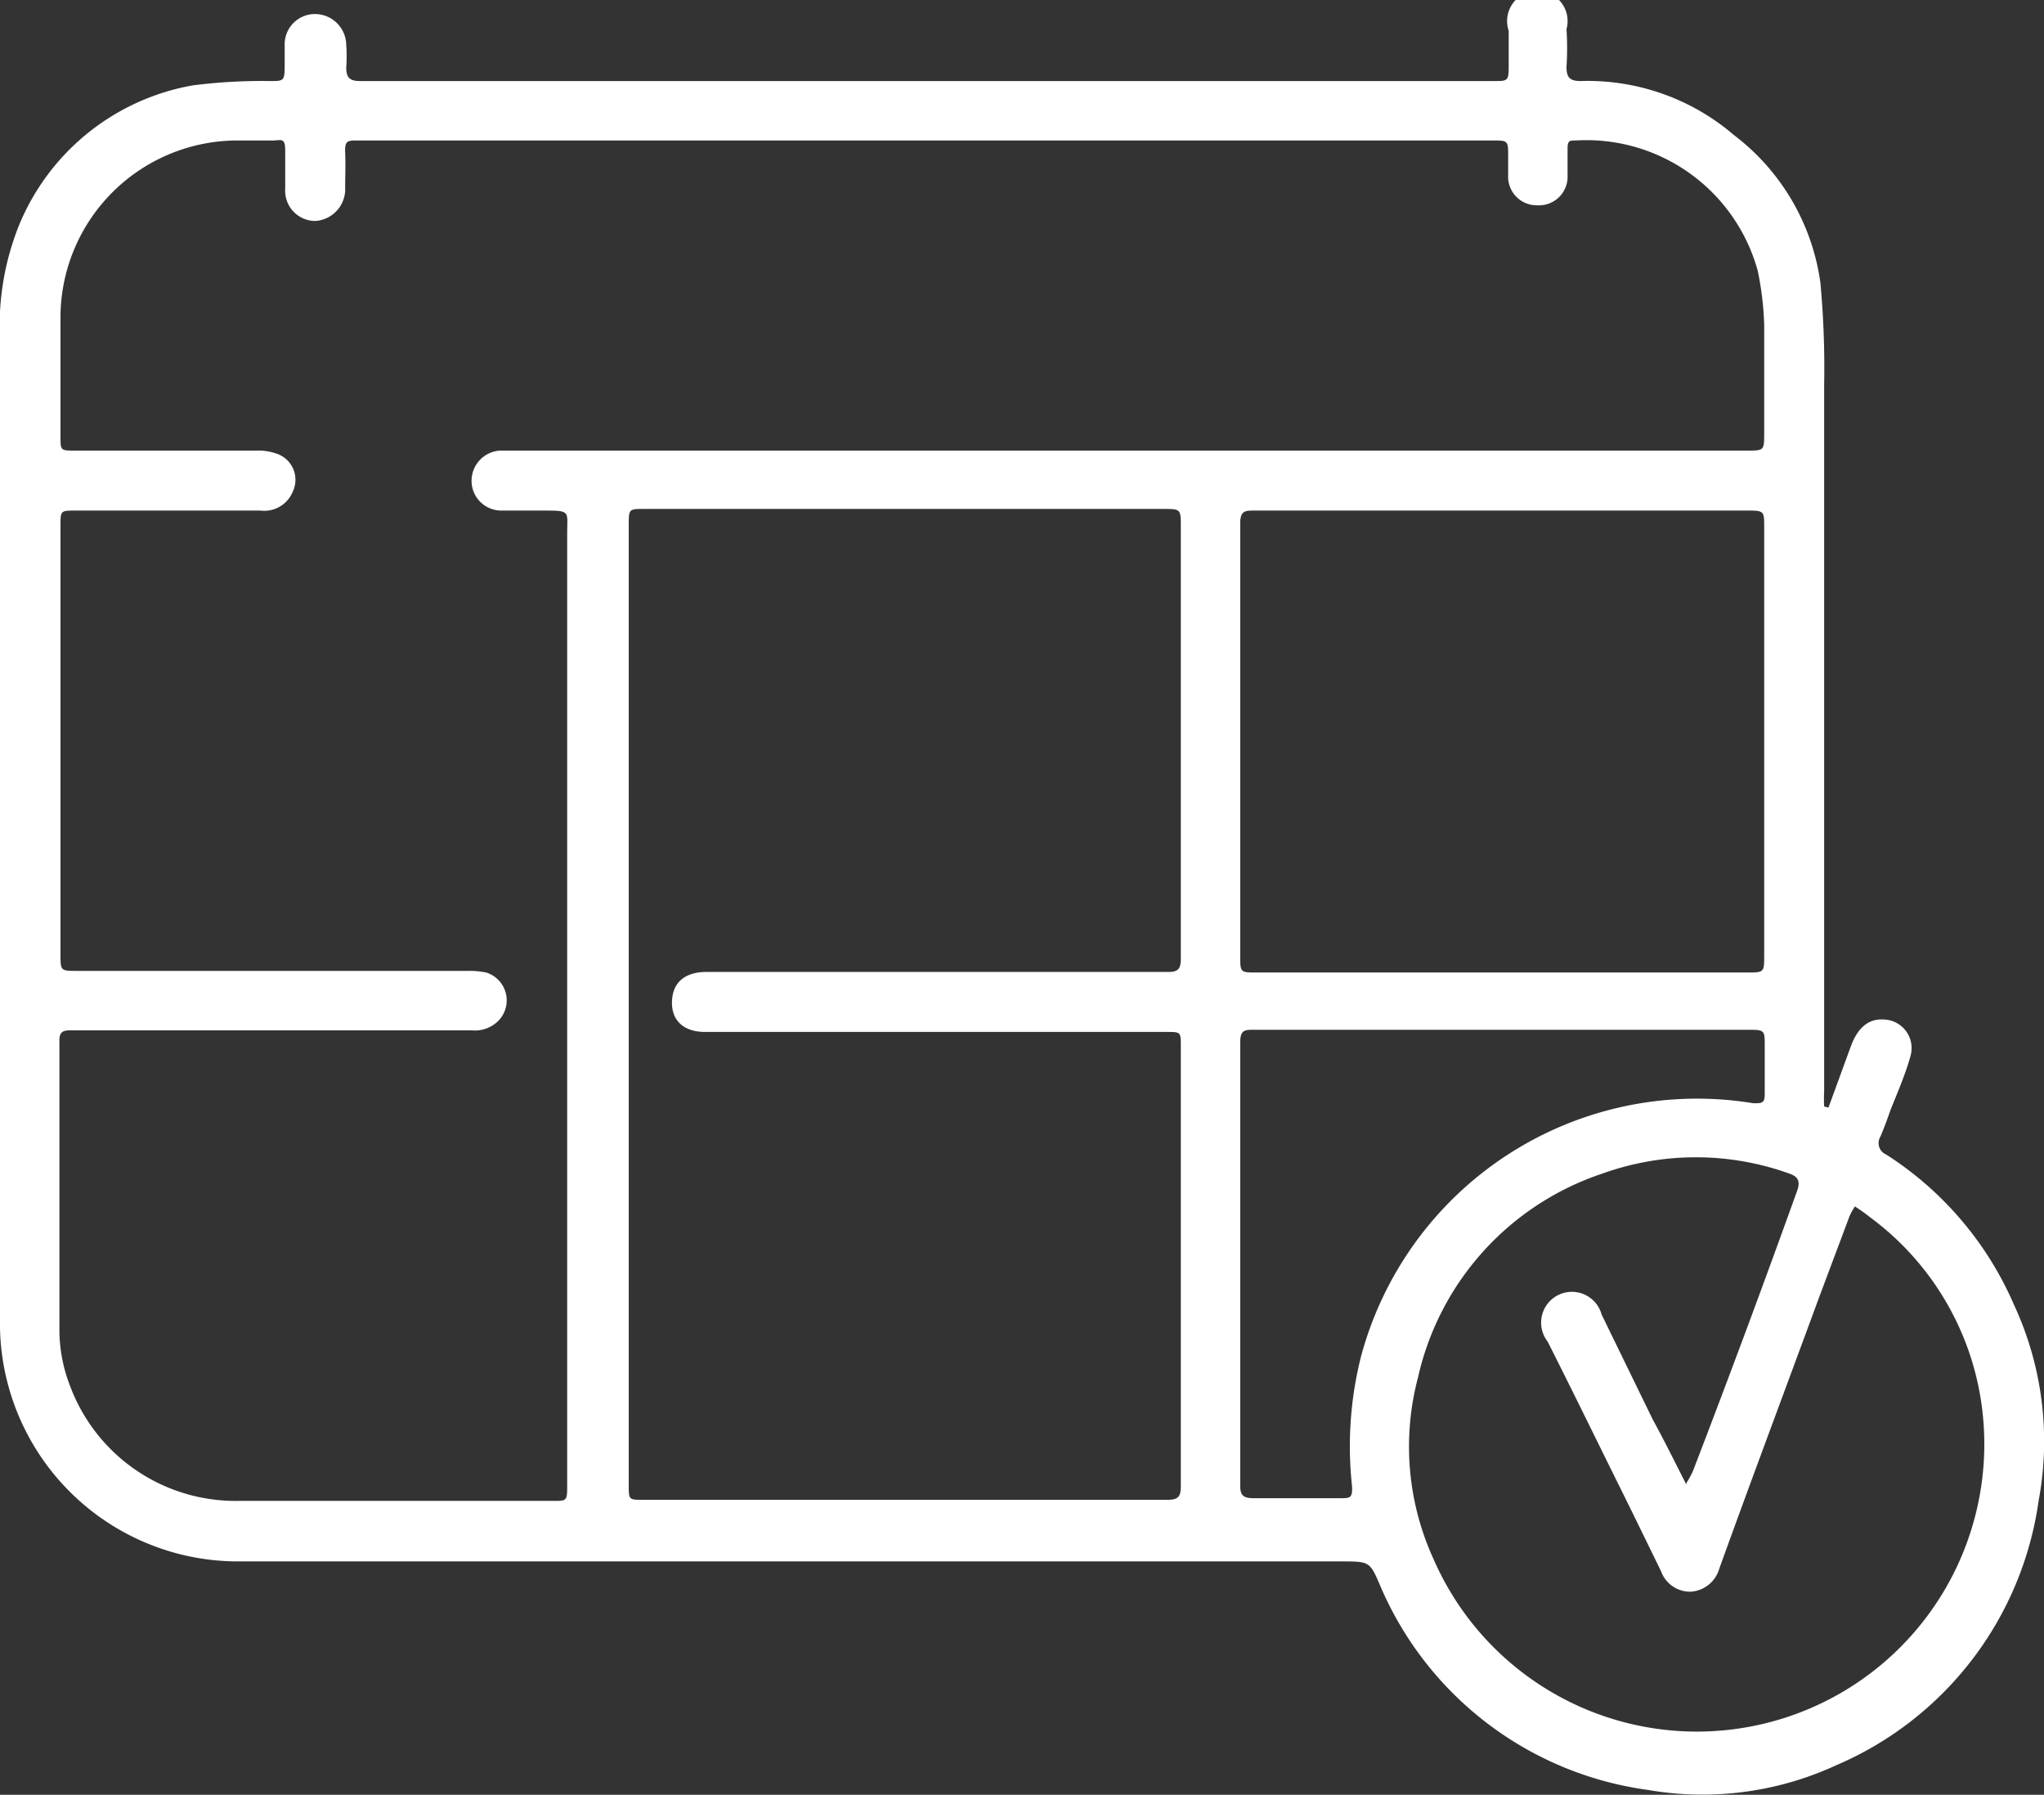 <svg xmlns="http://www.w3.org/2000/svg" viewBox="0 0 37.84 33.22"><rect x="0" y="0" width="37.84" height="33.22" fill="#333333" stroke="none"/><defs><style>.cls-1{fill:#fff;}</style></defs><title>Asset 15</title><g id="Layer_2" data-name="Layer 2"><g id="Layer_1-2" data-name="Layer 1"><path class="cls-1" d="M33.85,20.5l.42-1.15c.13-.34.33-.5.61-.48a.53.53,0,0,1,.49.67c-.1.36-.25.7-.37,1-.06.17-.12.34-.19.5a.23.23,0,0,0,.11.33,6.24,6.24,0,0,1,2.36,2.77,6,6,0,0,1,.46,3.64A6.27,6.27,0,0,1,34,32.67a5.91,5.91,0,0,1-3.49.46,6.31,6.31,0,0,1-4.95-3.76s0,0,0,0c-.2-.47-.2-.47-.73-.47H4.43A4.41,4.41,0,0,1,0,24.39V6.29A5,5,0,0,1,.34,4.2,4.28,4.28,0,0,1,3.57,1.58,10.13,10.13,0,0,1,5,1.5c.25,0,.27,0,.27-.28s0-.26,0-.39A.56.56,0,0,1,5.84.26a.58.58,0,0,1,.57.57,2.94,2.94,0,0,1,0,.42c0,.18.06.25.25.25h21c.25,0,.27,0,.27-.27V.57A.56.56,0,1,1,29,.54a5.45,5.45,0,0,1,0,.7c0,.19.06.26.26.26a4.16,4.16,0,0,1,2.84,1A4.14,4.14,0,0,1,33.7,5.23a17,17,0,0,1,.07,1.89V20.2a2.64,2.64,0,0,0,0,.28Zm-13-12.16H32.34c.32,0,.32,0,.32-.33,0-.66,0-1.31,0-2a5.69,5.69,0,0,0-.12-1A3.29,3.29,0,0,0,29.17,2.6c-.11,0-.15,0-.15.15s0,.33,0,.5a.53.53,0,0,1-.56.55.53.53,0,0,1-.54-.56c0-.11,0-.23,0-.35,0-.29,0-.29-.3-.29h-21c-.18,0-.24,0-.23.22s0,.44,0,.65a.59.59,0,0,1-.56.62.56.56,0,0,1-.55-.6c0-.24,0-.47,0-.7s-.06-.2-.2-.19H4.39A3.28,3.28,0,0,0,1.12,5.83V8.08c0,.26,0,.26.27.26H4.75a1,1,0,0,1,.35.05.51.51,0,0,1,.32.71.57.57,0,0,1-.6.35H1.4c-.28,0-.28,0-.28.28v7.93c0,.31,0,.31.31.31H8.67A1.55,1.55,0,0,1,9,18a.54.54,0,0,1,.23.89.61.61,0,0,1-.5.18h-3c-1.47,0-2.93,0-4.39,0-.15,0-.25,0-.24.22,0,1.79,0,3.58,0,5.37a2.89,2.89,0,0,0,.2,1,3.27,3.27,0,0,0,3.11,2.12h5.83c.25,0,.26,0,.26-.27V9.88c0-.42.07-.43-.43-.43-.26,0-.52,0-.79,0a.55.55,0,0,1-.55-.55.56.56,0,0,1,.53-.56h11.6ZM11.64,18.6h0v8.89c0,.27,0,.27.27.27h9.7c.19,0,.25-.05.25-.24V19.36c0-.26,0-.26-.27-.26-1.46,0-2.91,0-4.37,0H13.05c-.39,0-.62-.21-.61-.56s.23-.54.61-.55h8.58c.18,0,.23-.06.23-.24v-8c0-.33,0-.33-.33-.33h-9.6c-.29,0-.29,0-.29.3ZM27.81,9.45H23.23c-.18,0-.27,0-.27.24v8c0,.31,0,.31.31.31h9.07c.32,0,.32,0,.32-.32V9.76c0-.3,0-.31-.31-.31Zm3.41,18a1.81,1.81,0,0,0,.12-.22q1-2.6,1.93-5.19c.07-.19,0-.27-.15-.32a5.11,5.11,0,0,0-3.45,0,5.17,5.17,0,0,0-3.42,3.78,5,5,0,0,0,.29,3.36,5.32,5.32,0,0,0,10.08-3.23,5.2,5.2,0,0,0-2-3.1,3.39,3.39,0,0,0-.28-.2,1.12,1.12,0,0,0-.1.18l-.57,1.52c-.61,1.66-1.23,3.31-1.84,5a.59.59,0,0,1-.52.43.57.57,0,0,1-.56-.38c-.28-.57-.55-1.13-.83-1.69-.42-.85-.84-1.71-1.27-2.56a.57.57,0,1,1,1-.5l.95,1.95C30.82,26.68,31,27.05,31.22,27.48Zm-3.4-8.39h0c-1.54,0-3.07,0-4.61,0-.16,0-.25,0-.25.23v8.22c0,.18.08.22.24.22q.81,0,1.62,0c.17,0,.22,0,.21-.22a6.81,6.81,0,0,1,.16-2.38,6.44,6.44,0,0,1,7.27-4.71c.16,0,.21,0,.21-.17,0-.3,0-.6,0-.89s0-.3-.3-.3Z"/></g></g></svg>